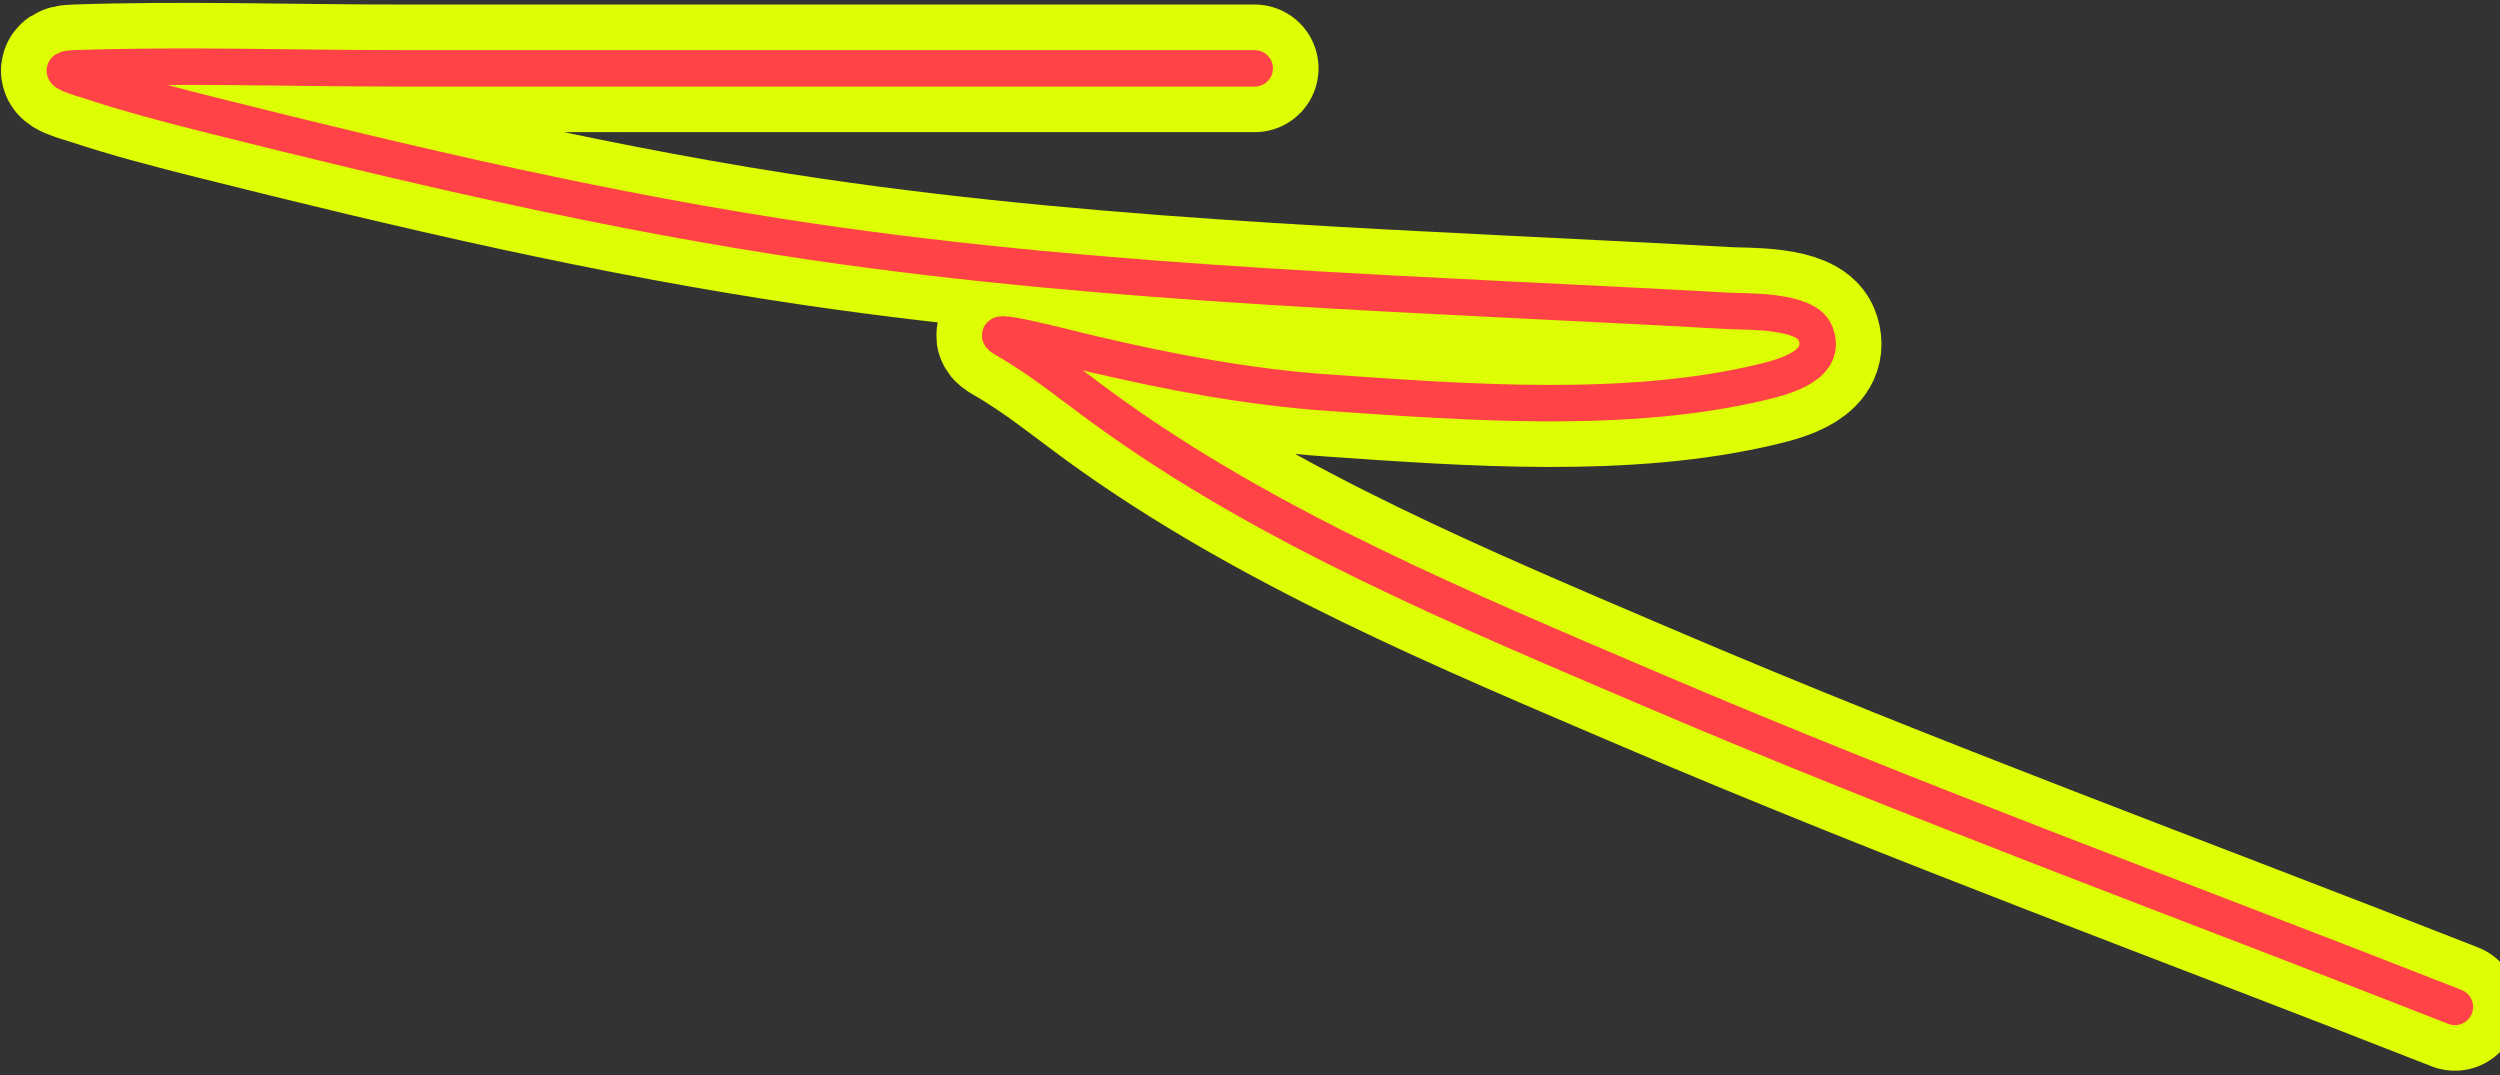 <?xml version="1.0" encoding="UTF-8"?> <svg xmlns="http://www.w3.org/2000/svg" width="465" height="200" viewBox="0 0 465 200" fill="none"><rect x="0" y="0" width="465" height="200" fill="#333333" stroke="none"/> <path d="M233.378 12.712C180.317 12.712 127.257 12.712 74.197 12.712C54.126 12.712 33.906 12.012 13.843 12.712C8.773 12.889 16.044 14.853 16.408 14.975C23.991 17.502 31.746 19.52 39.493 21.463C76.373 30.714 113.656 39.48 151.298 45.001C207.708 53.274 264.67 54.642 321.493 57.826C324.722 58.007 335.881 57.588 337.638 61.9C340.089 67.917 331.96 70.045 327.906 71.028C302.872 77.097 272.931 74.834 247.41 73.065C232.202 72.011 217.922 69.281 203.126 65.823C197.788 64.575 182.146 60.387 186.906 63.107C193.573 66.917 199.409 71.727 205.615 76.233C235.994 98.294 272.429 113.411 306.707 128.062C356.097 149.171 406.625 167.639 456.609 187.283" stroke="#DDFE03" stroke-width="23.738" stroke-linecap="round"></path> <path d="M233.378 12.712C180.317 12.712 127.257 12.712 74.197 12.712C54.126 12.712 33.906 12.012 13.843 12.712C8.773 12.889 16.044 14.853 16.408 14.975C23.991 17.502 31.746 19.52 39.493 21.463C76.373 30.714 113.656 39.48 151.298 45.001C207.708 53.274 264.67 54.642 321.493 57.826C324.722 58.007 335.881 57.588 337.638 61.9C340.089 67.917 331.96 70.045 327.906 71.028C302.872 77.097 272.931 74.834 247.41 73.065C232.202 72.011 217.922 69.281 203.126 65.823C197.788 64.575 182.146 60.387 186.906 63.107C193.573 66.917 199.409 71.727 205.615 76.233C235.994 98.294 272.429 113.411 306.707 128.062C356.097 149.171 406.625 167.639 456.609 187.283" stroke="#FF4347" stroke-width="6.782" stroke-linecap="round"></path> </svg> 